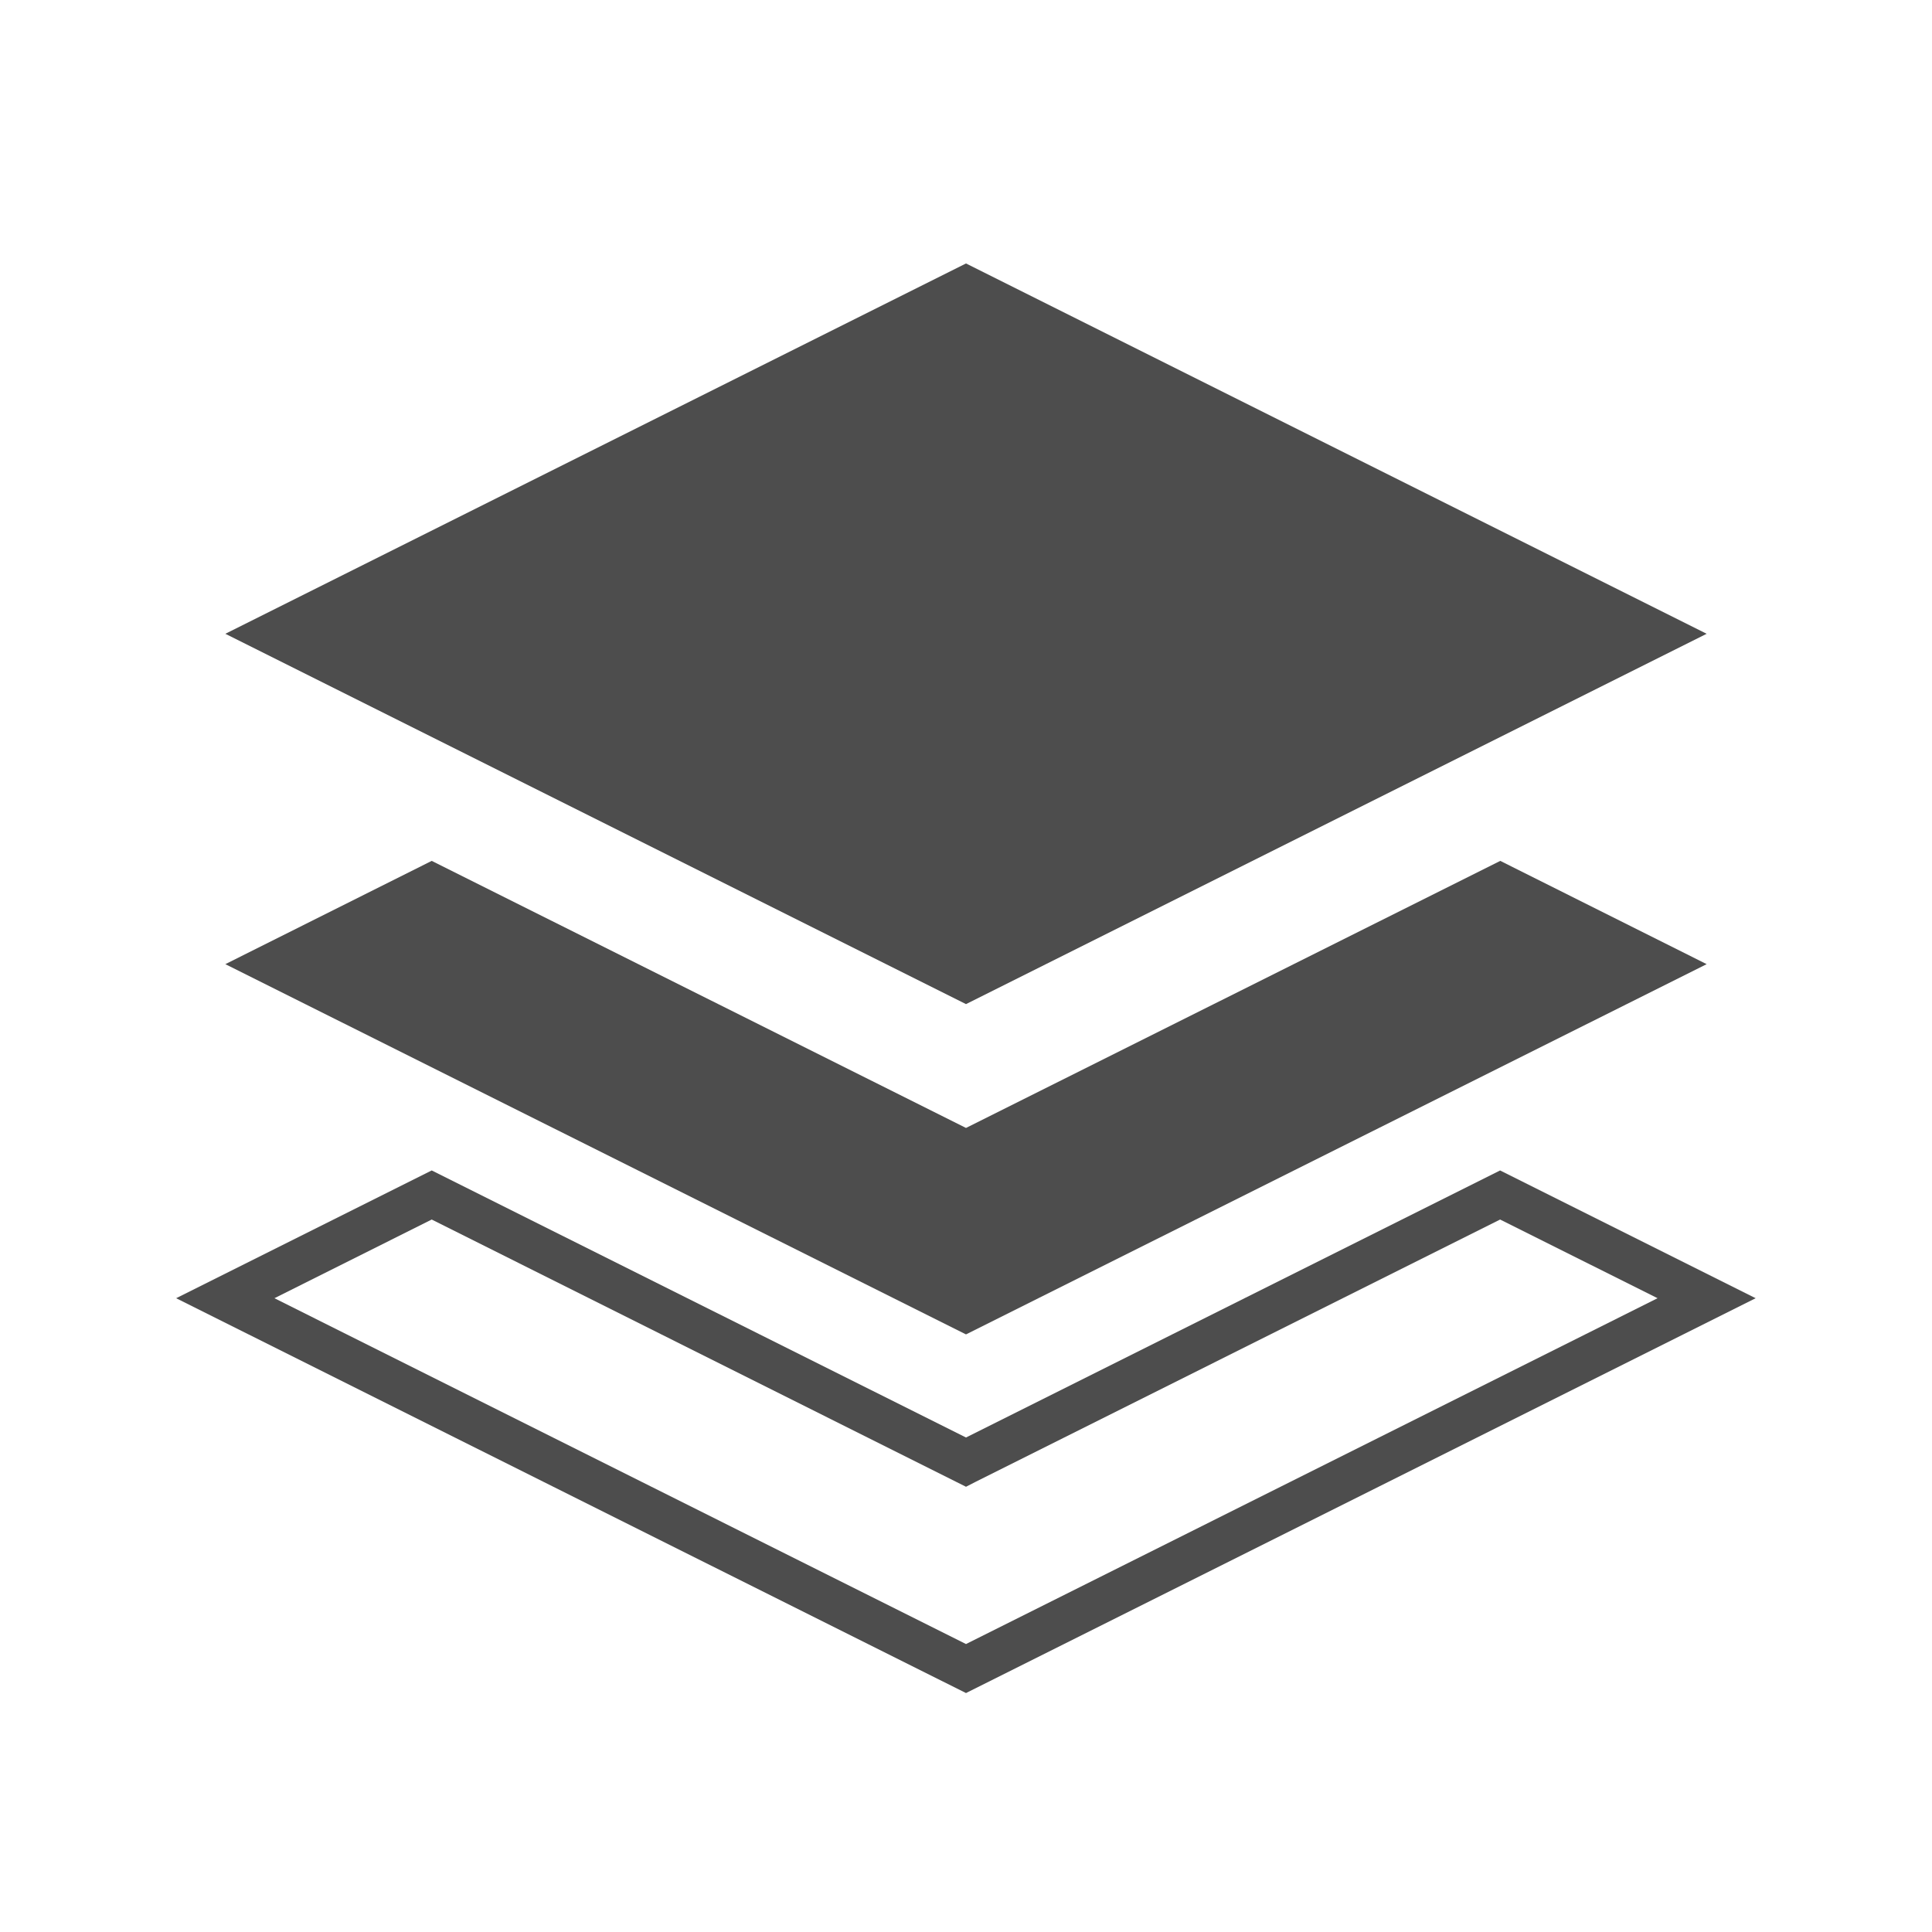 <svg xmlns="http://www.w3.org/2000/svg" viewBox="0 0 22 22">
  <defs id="defs3051">
    <style type="text/css" id="current-color-scheme">
      .ColorScheme-Text {
        color:#4d4d4d
      }
      </style>
  </defs>
 <path 
     style="fill:currentColor;fill-opacity:1;stroke:none"      
	 class="ColorScheme-Text"
        d="M 11 3 L 2.566 7.217 L 11 11.434 L 19.434 7.217 L 11 3 z M 4.916 9.803 L 2.566 10.979 L 11 15.195 L 19.434 10.979 L 17.084 9.803 L 11 12.844 L 4.916 9.803 z M 4.916 13.328 L 2.006 14.783 L 11 19.279 L 19.992 14.783 L 17.082 13.328 L 11 16.369 L 4.916 13.328 z M 4.916 13.887 L 11 16.93 L 11.111 16.873 L 17.082 13.887 L 18.875 14.783 L 11 18.721 L 3.125 14.783 L 4.916 13.887 z "
     />
</svg>
